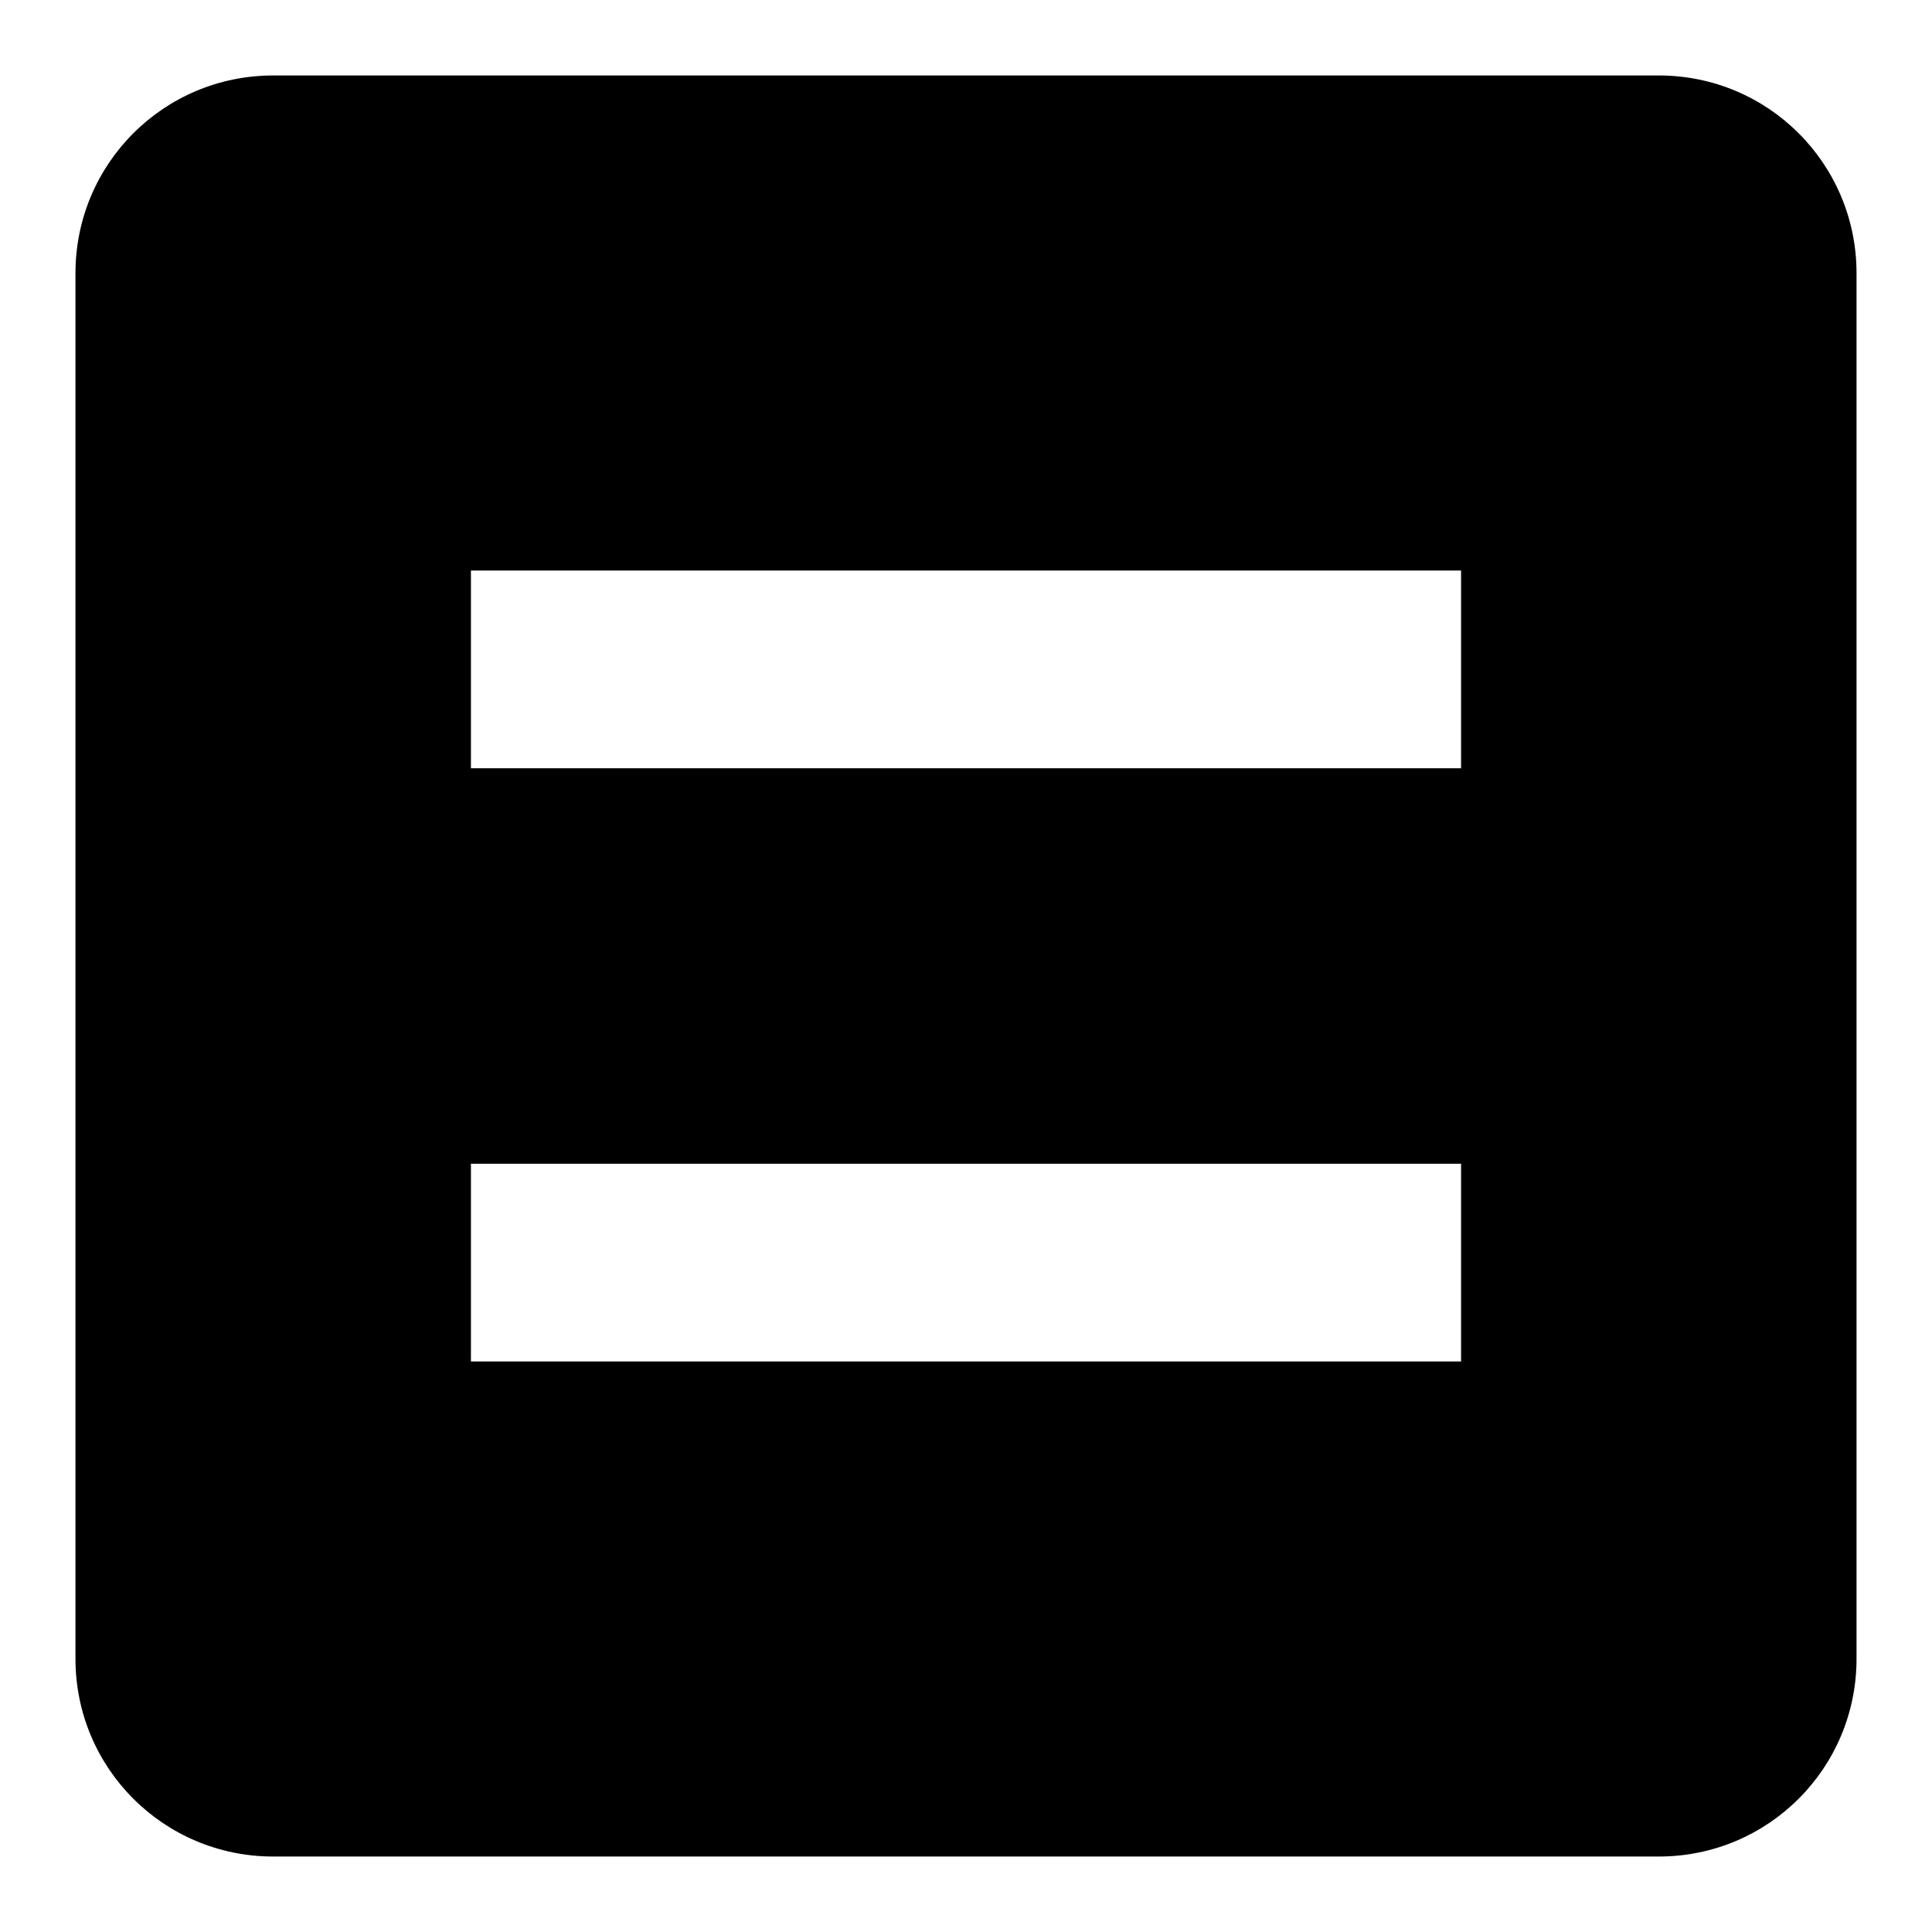 <?xml version="1.0" encoding="utf-8"?>
<!-- Svg Vector Icons : http://www.onlinewebfonts.com/icon -->
<!DOCTYPE svg PUBLIC "-//W3C//DTD SVG 1.1//EN" "http://www.w3.org/Graphics/SVG/1.1/DTD/svg11.dtd">
<svg version="1.1" xmlns="http://www.w3.org/2000/svg" xmlns:xlink="http://www.w3.org/1999/xlink" x="0px" y="0px" viewBox="0 0 256 256" enable-background="new 0 0 256 256" xml:space="preserve">
<g> <path fill="#000000" d="M193.6,180.4v-26.2H62.4v26.2H193.6 M219.8,10c14.5,0,26.2,11.7,26.2,26.2v183.6 c0,14.5-11.7,26.2-26.2,26.2H36.2C21.7,246,10,234.3,10,219.8V36.2C10,21.7,21.7,10,36.2,10H219.8 M193.6,101.8V75.6H62.4v26.2 H193.6L193.6,101.8z"/></g>
</svg>
